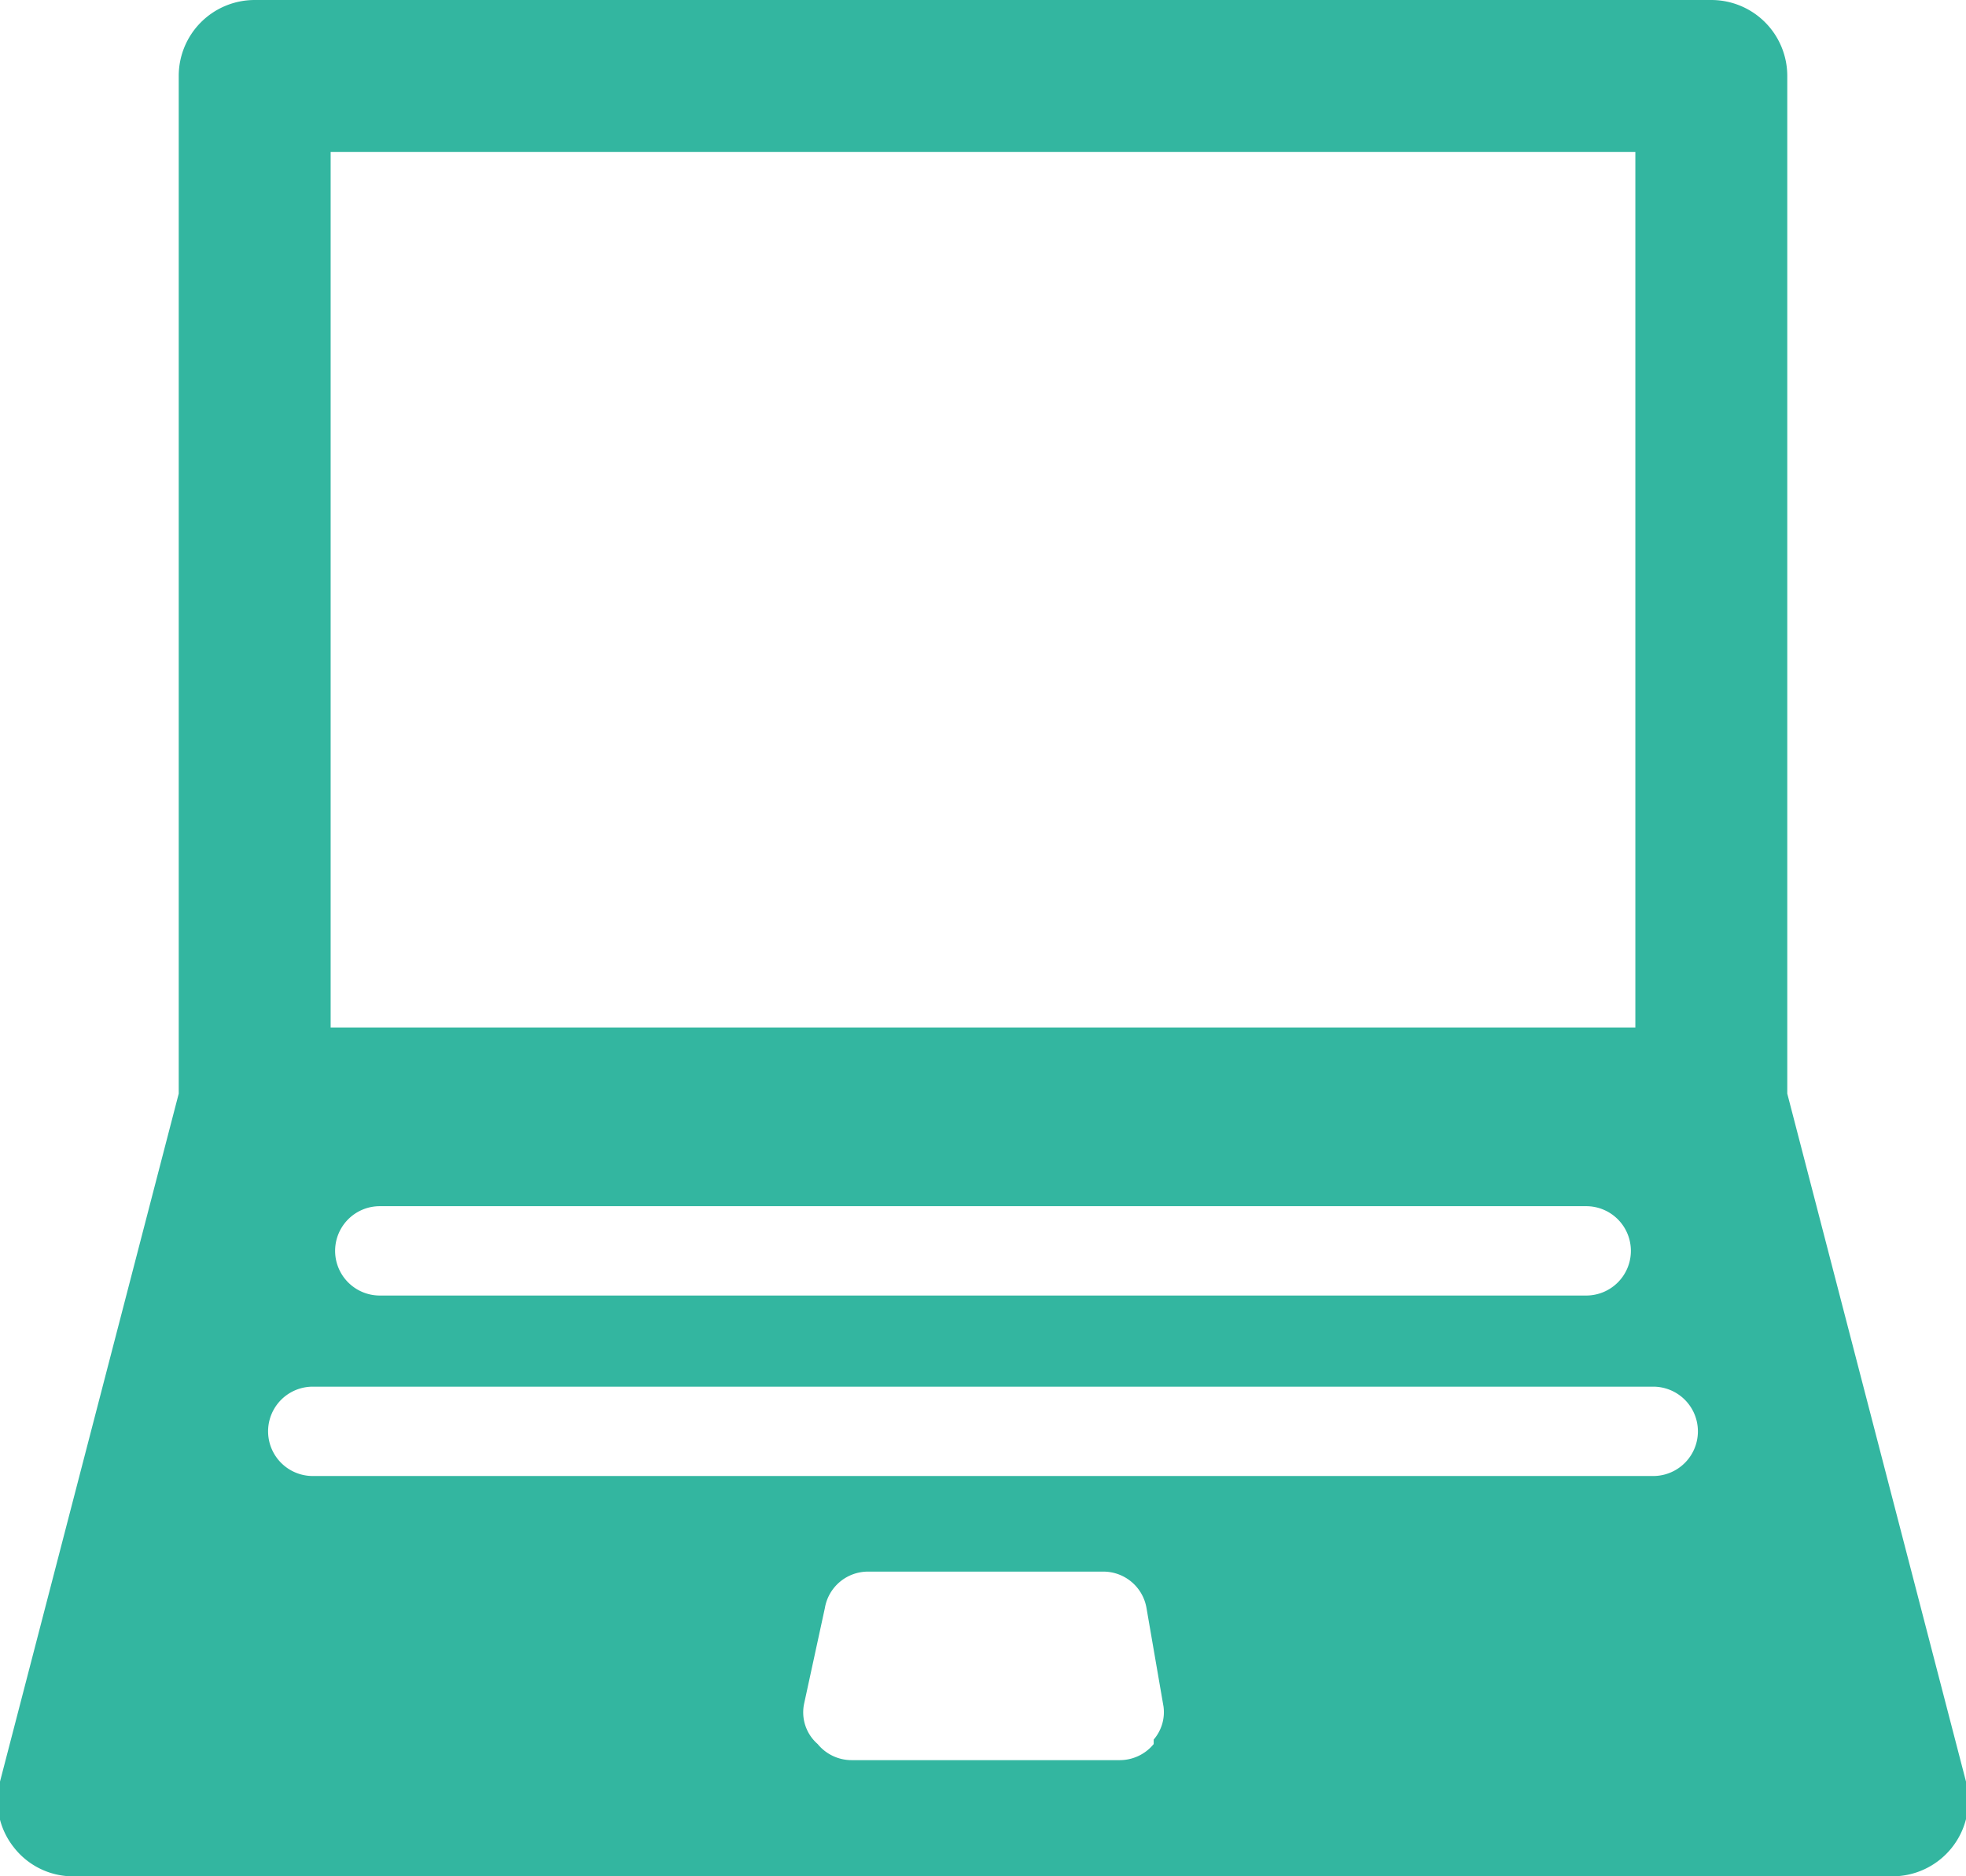 <svg xmlns="http://www.w3.org/2000/svg" width="22" height="21" viewBox="0 0 22 21"><defs><style>.cls-1{fill:#33b6a0;}</style></defs><title>ico_ec</title><g id="レイヤー_2" data-name="レイヤー 2"><g id="icon"><path class="cls-1" d="M22,19.94l-2-7.7V.85A.85.85,0,0,0,19.15,0H2.85A.85.85,0,0,0,2,.85V12.24l-2,7.7a.84.84,0,0,0,.15.73A.84.84,0,0,0,.85,21h20.3A.85.85,0,0,0,22,19.94ZM3.7,1.7H18.3v9.8H3.7ZM18.25,14a.5.5,0,0,1-.5.5H4.25a.5.5,0,0,1,0-1h13.5A.5.5,0,0,1,18.25,14Zm-5.34,5.52a.49.49,0,0,1-.38.18h-3a.49.49,0,0,1-.38-.18A.47.47,0,0,1,9,19.06L9.23,18a.49.49,0,0,1,.49-.41h2.62a.49.49,0,0,1,.49.41l.19,1.1A.47.47,0,0,1,12.91,19.47Zm5.59-3H3.5a.5.5,0,0,1,0-1h15a.5.5,0,0,1,0,1Z"/></g></g></svg>